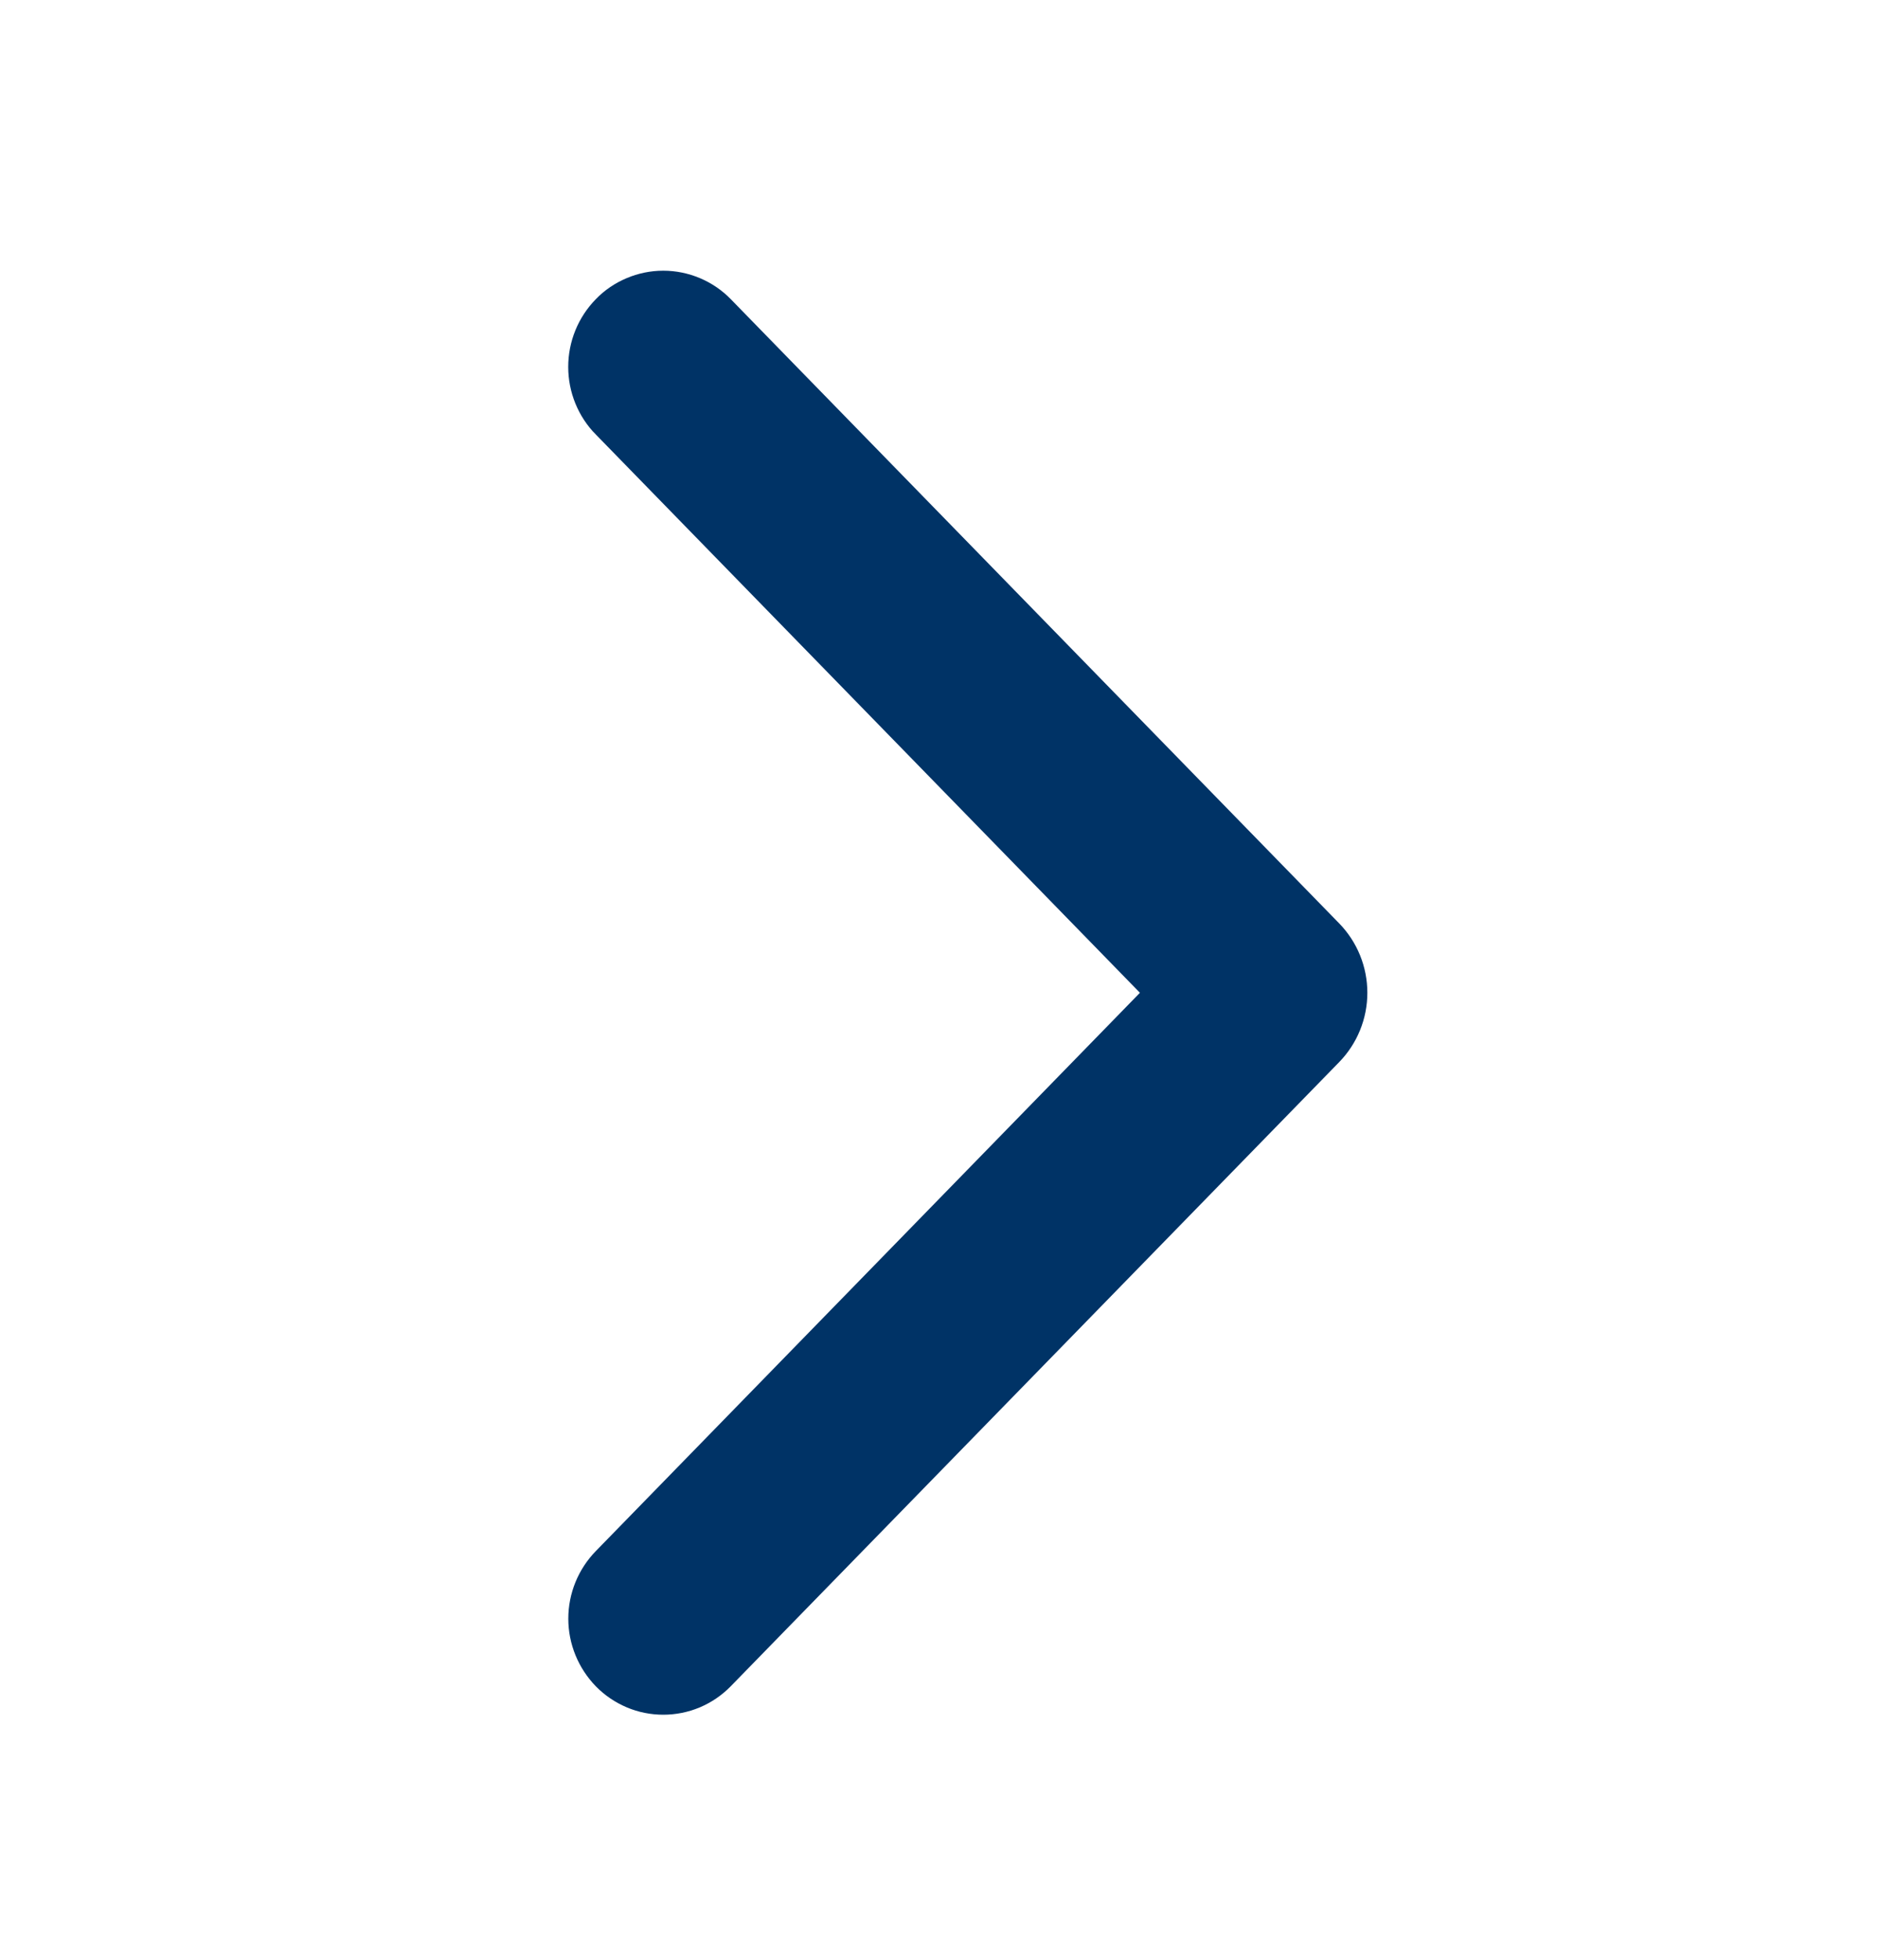 <svg width="23" height="24" viewBox="0 0 23 24" fill="none" xmlns="http://www.w3.org/2000/svg">
<path d="M7.656 4.973L14.659 12.158L7.656 19.343C7.531 19.471 7.46 19.643 7.46 19.823C7.46 20.002 7.531 20.174 7.656 20.303C7.717 20.365 7.79 20.414 7.87 20.448C7.95 20.482 8.036 20.499 8.123 20.499C8.21 20.499 8.296 20.482 8.377 20.448C8.457 20.414 8.529 20.365 8.59 20.303L16.042 12.659C16.173 12.525 16.246 12.345 16.246 12.158C16.246 11.97 16.173 11.79 16.042 11.656L8.592 4.013C8.531 3.95 8.458 3.901 8.378 3.867C8.297 3.833 8.211 3.815 8.123 3.815C8.036 3.815 7.949 3.833 7.869 3.867C7.788 3.901 7.715 3.95 7.655 4.013C7.529 4.141 7.459 4.314 7.459 4.493C7.459 4.673 7.529 4.845 7.655 4.973L7.656 4.973Z" fill="#003366" stroke="#003366"/>
</svg>
